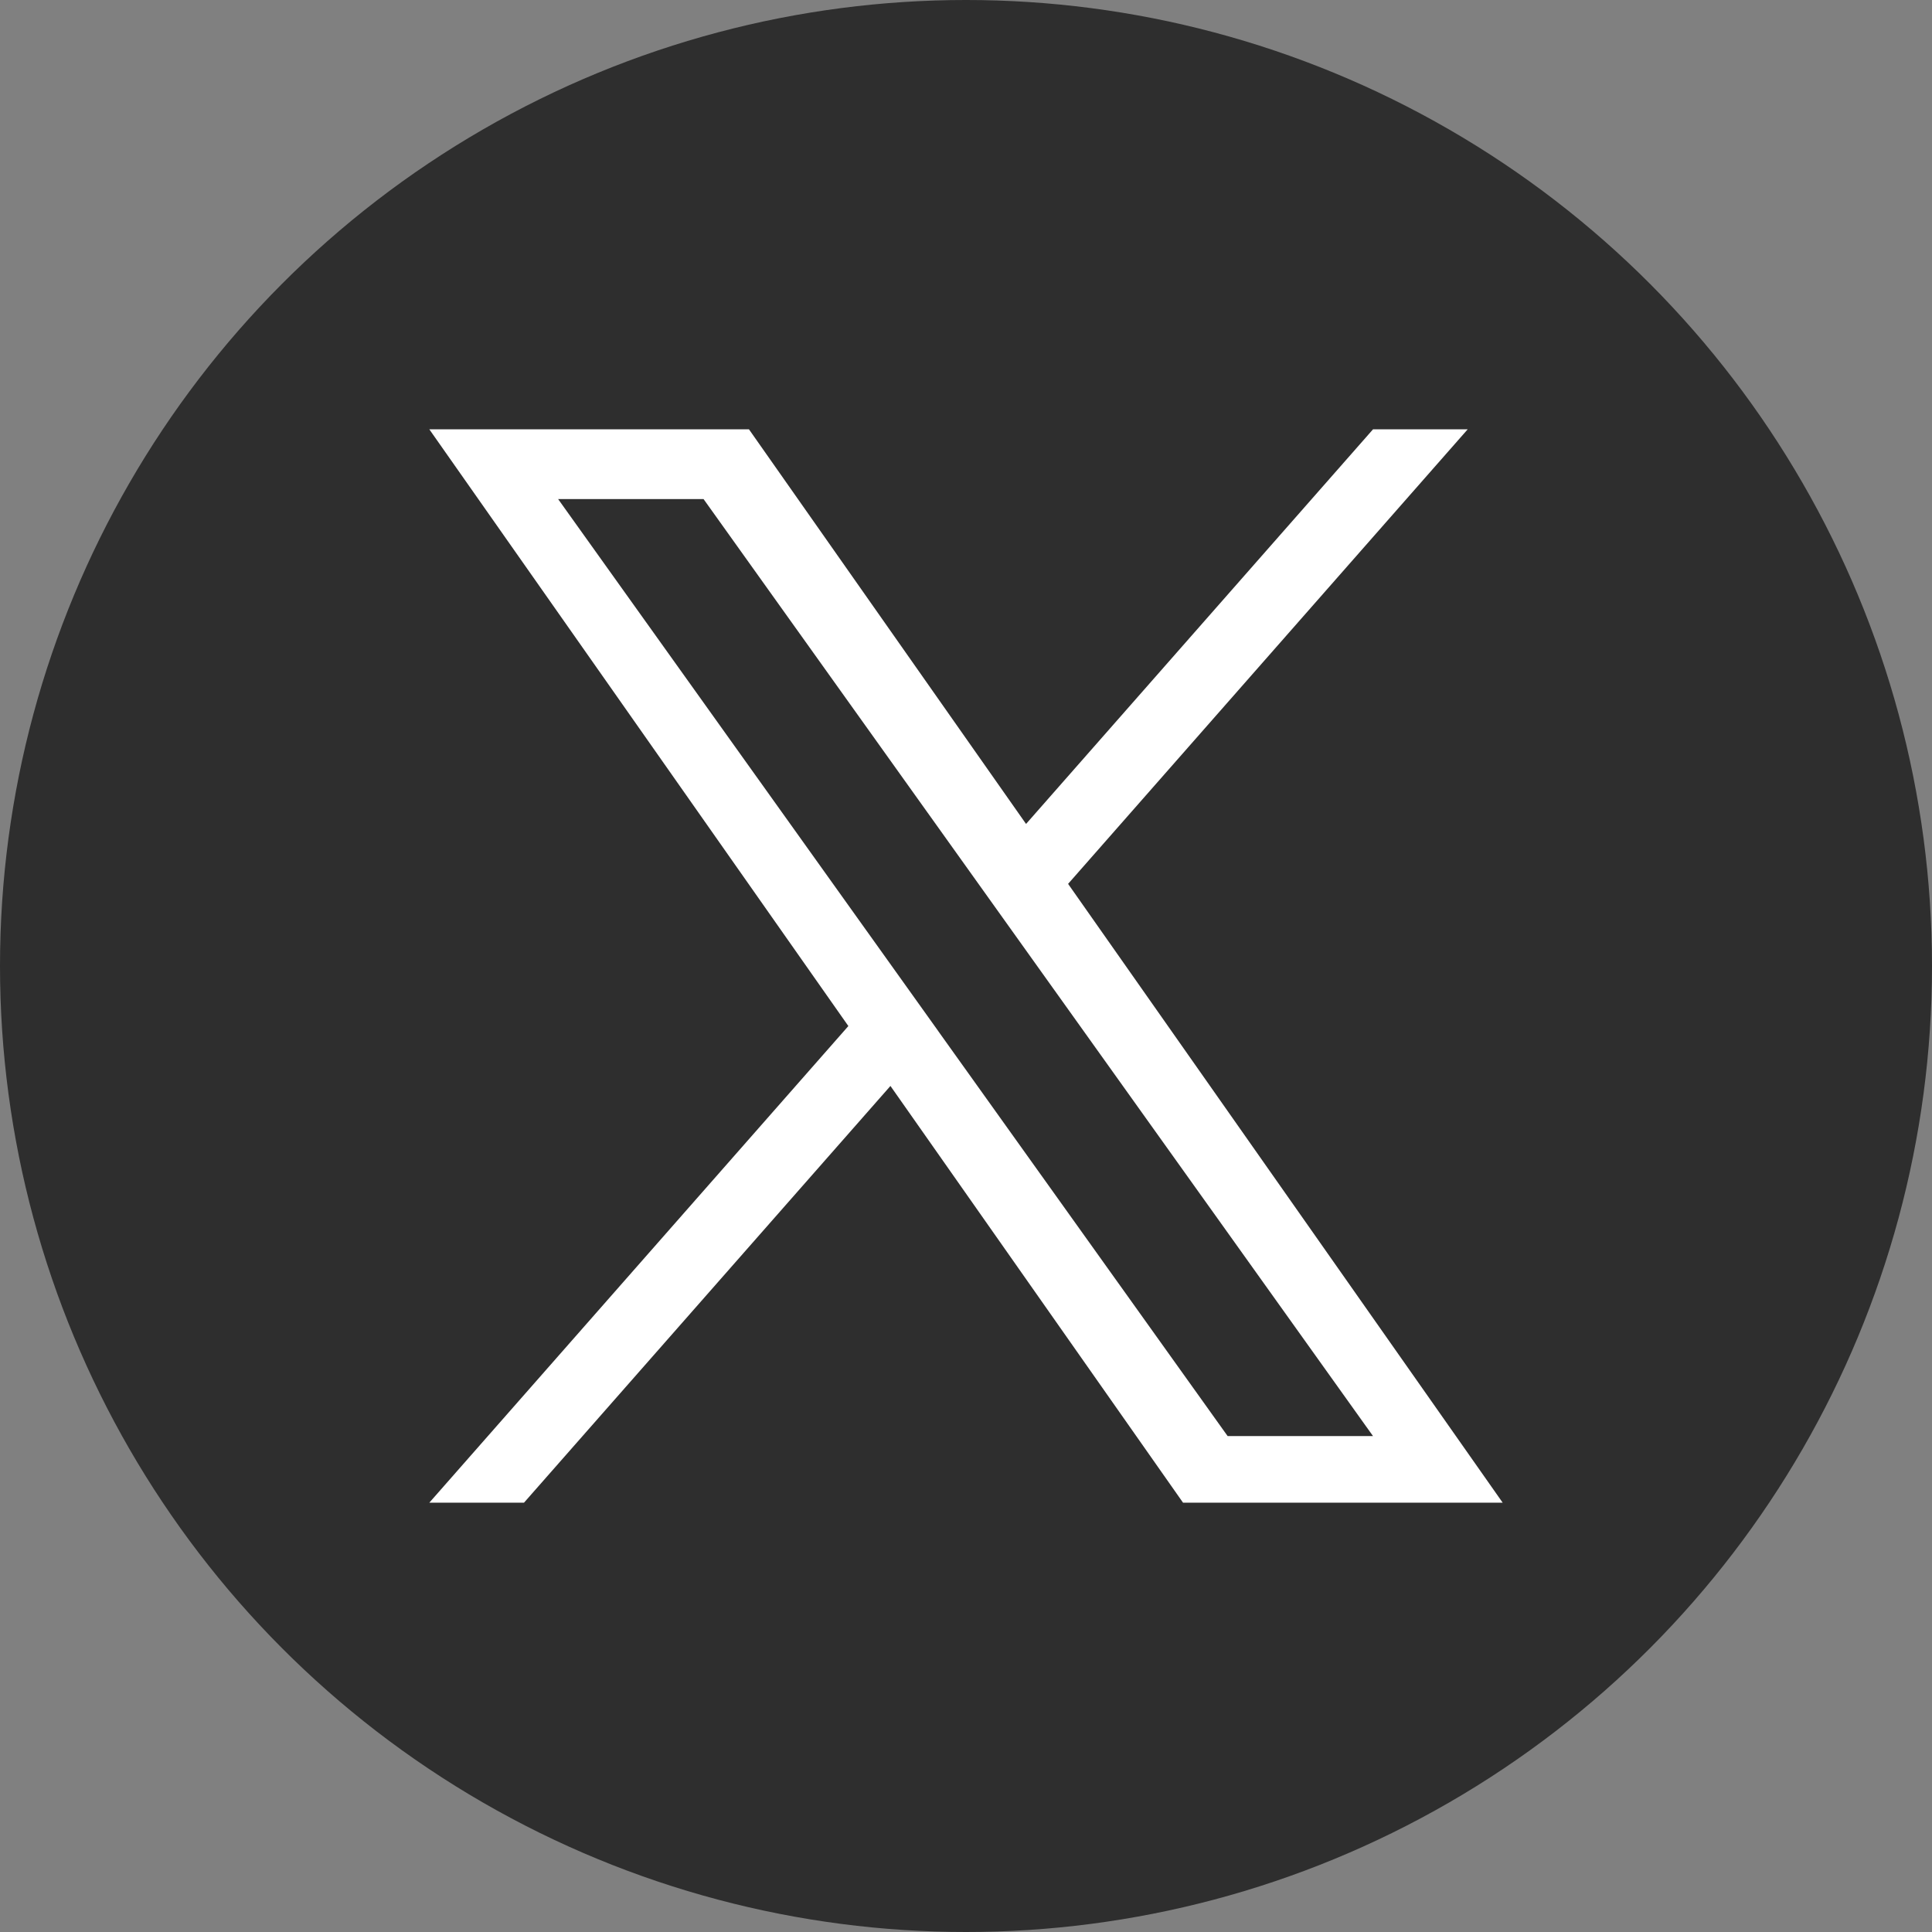 <svg width="36" height="36" viewBox="0 0 36 36" fill="none" xmlns="http://www.w3.org/2000/svg">
<rect x="0" y="0" width="36" height="36" fill="#808080" stroke="none"/>
<circle cx="18" cy="18" r="18" fill="#2E2E2E"/>
<path d="M19.903 16.469L27.348 8H25.584L19.119 15.353L13.956 8H8L15.808 19.119L8 28H9.764L16.592 20.235L22.044 28H28L19.902 16.469H19.903H19.903ZM17.486 19.217L16.695 18.11L10.4 9.3H13.11L18.19 16.41L18.981 17.517L25.584 26.759H22.875L17.486 19.218V19.217L17.486 19.217Z" fill="white"/>
</svg>
